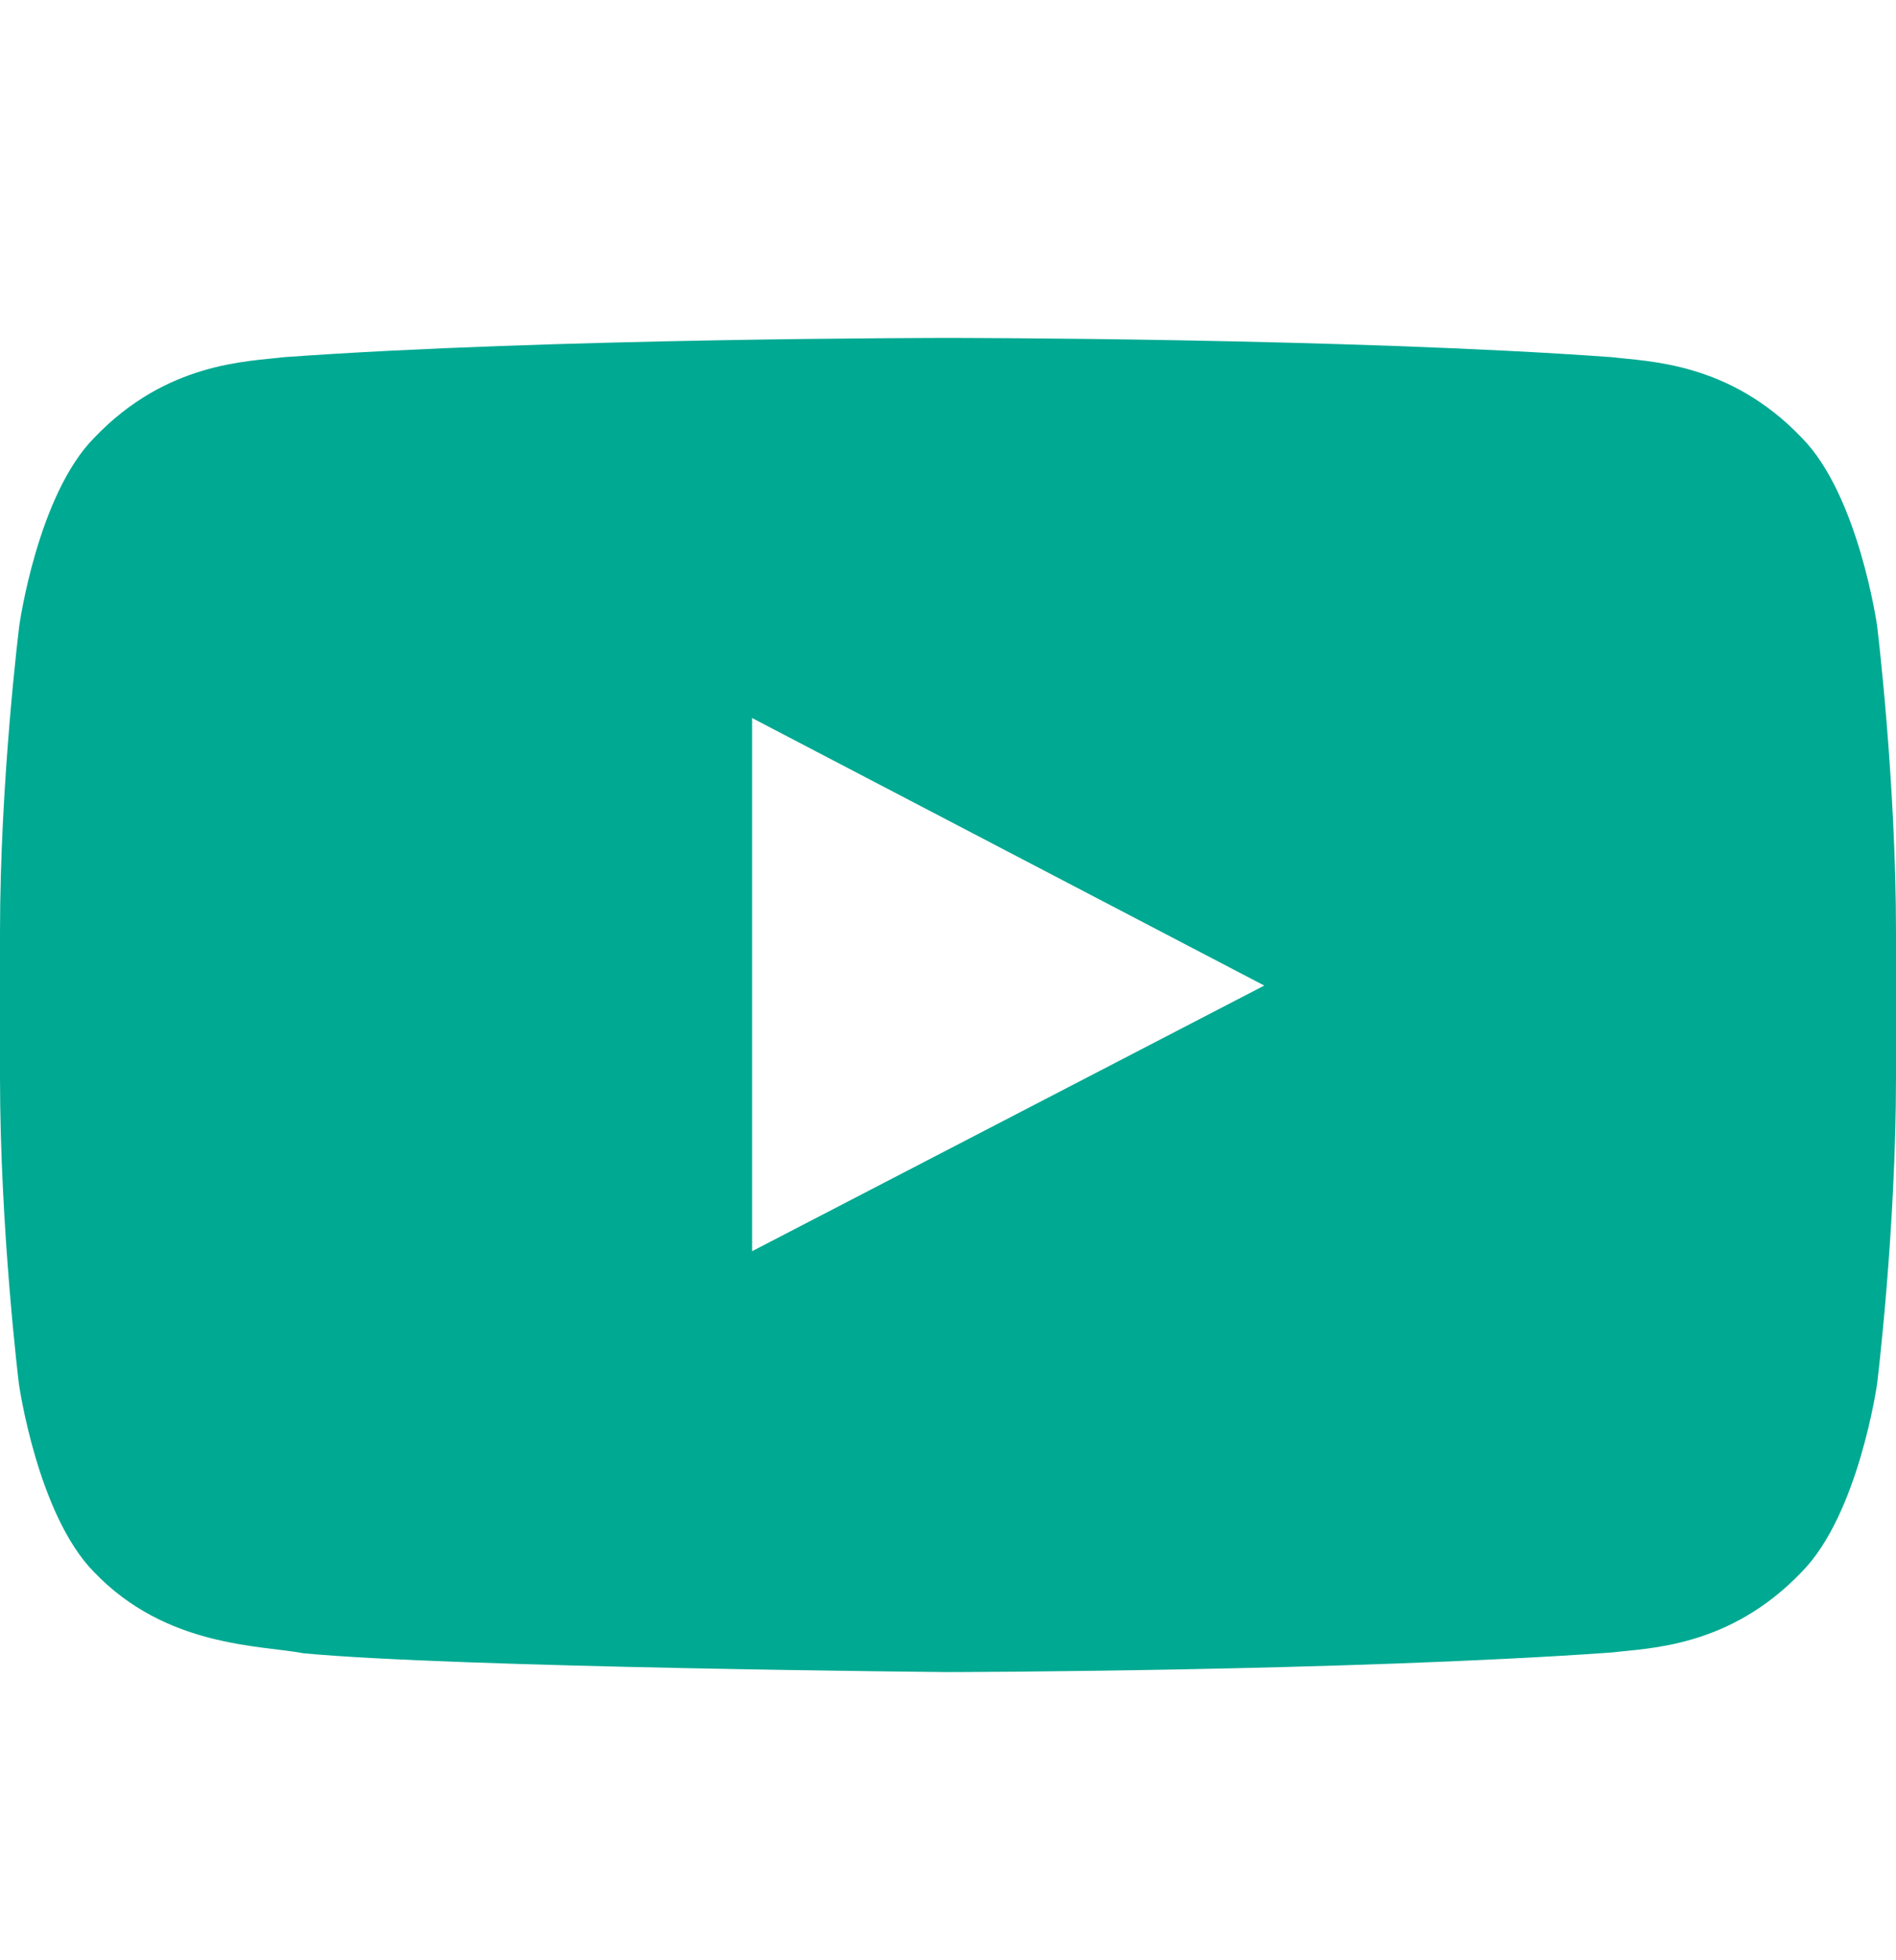 <svg width="30" height="31" viewBox="0 0 30 31" fill="none" xmlns="http://www.w3.org/2000/svg">
<path d="M29.701 9.896C29.701 9.896 29.408 7.828 28.506 6.92C27.363 5.725 26.086 5.719 25.5 5.648C21.305 5.344 15.006 5.344 15.006 5.344H14.994C14.994 5.344 8.695 5.344 4.5 5.648C3.914 5.719 2.637 5.725 1.494 6.92C0.592 7.828 0.305 9.896 0.305 9.896C0.305 9.896 0 12.328 0 14.754V17.027C0 19.453 0.299 21.885 0.299 21.885C0.299 21.885 0.592 23.953 1.488 24.861C2.631 26.057 4.131 26.016 4.799 26.145C7.201 26.373 15 26.443 15 26.443C15 26.443 21.305 26.432 25.5 26.133C26.086 26.062 27.363 26.057 28.506 24.861C29.408 23.953 29.701 21.885 29.701 21.885C29.701 21.885 30 19.459 30 17.027V14.754C30 12.328 29.701 9.896 29.701 9.896ZM11.9 19.787V11.355L20.004 15.586L11.9 19.787Z" fill="#00A992"/>
</svg>
